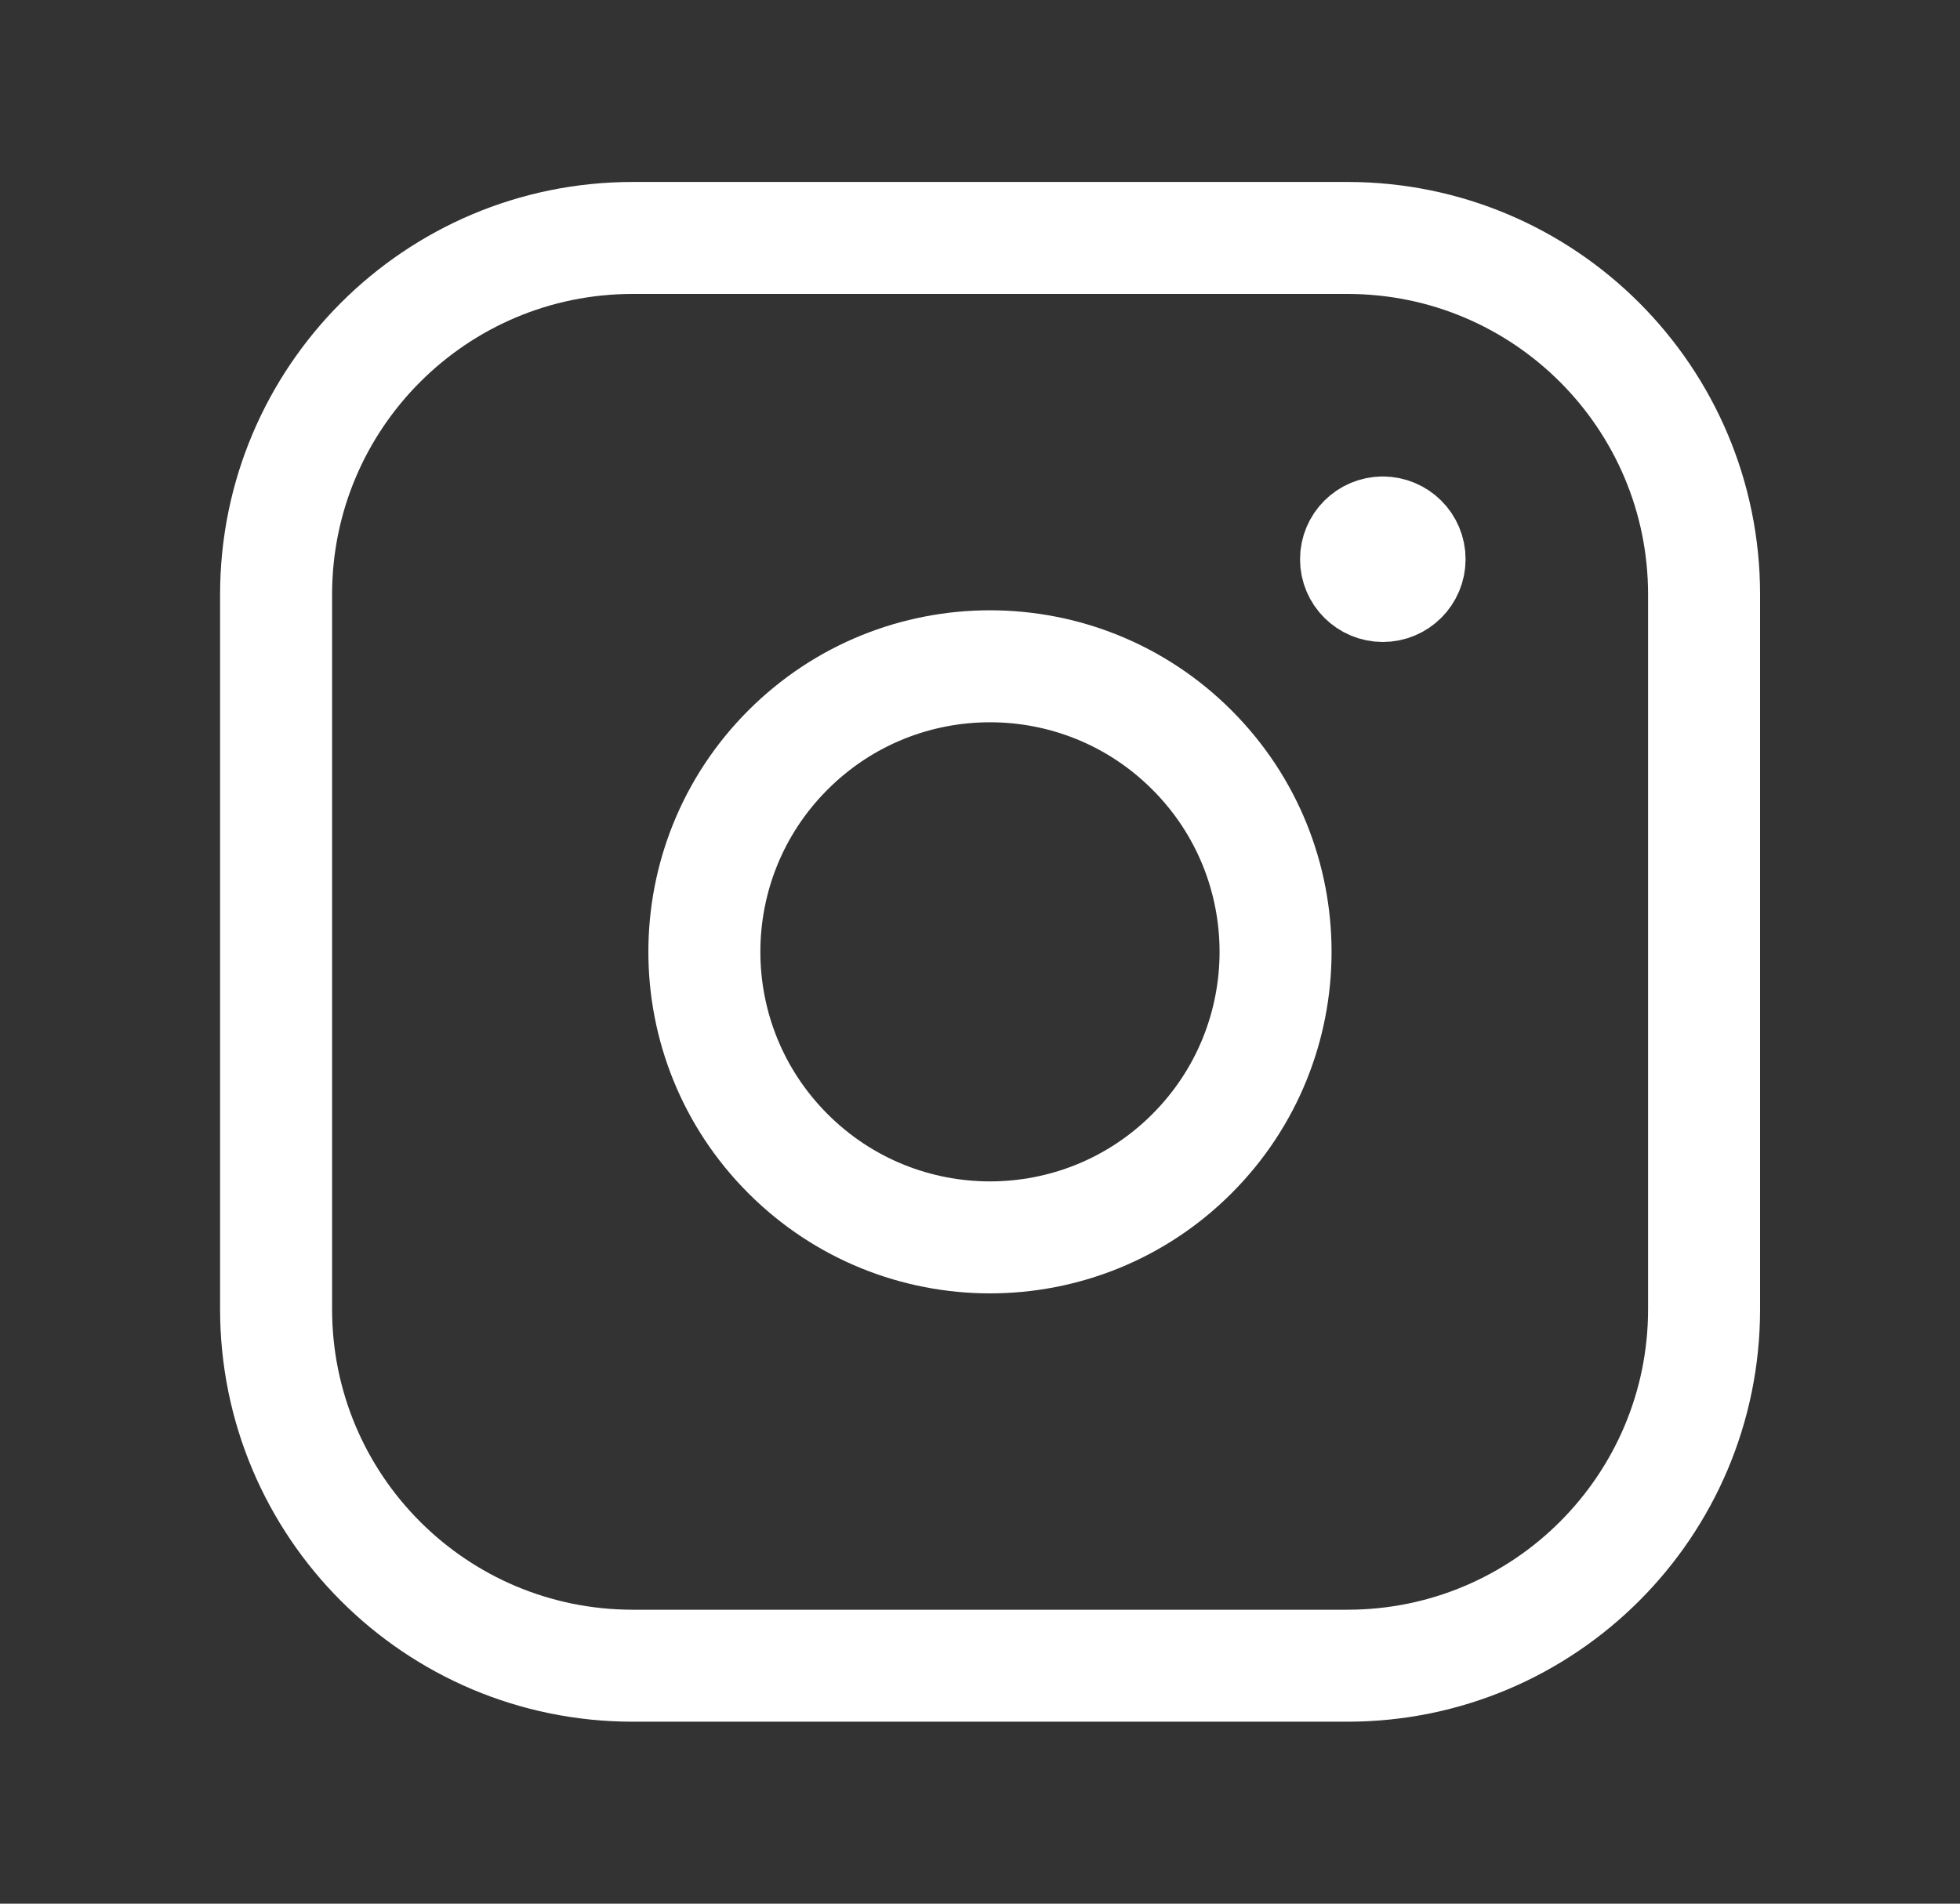 <svg width="35" height="34" viewBox="0 0 35 34" fill="none" xmlns="http://www.w3.org/2000/svg">
<rect x="0" y="0" width="35" height="34" fill="#333333" stroke="none"/>
<path fill-rule="evenodd" clip-rule="evenodd" d="M11.299 4.25H24.062C27.578 4.25 30.43 7.1 30.43 10.619V23.382C30.43 26.898 27.579 29.75 24.06 29.75H11.299C7.781 29.75 4.93 26.9 4.93 23.381V10.619C4.93 7.102 7.78 4.25 11.299 4.25V4.25Z" stroke="white" stroke-width="2" stroke-linecap="round" stroke-linejoin="round"/>
<path d="M24.692 9.51C24.428 9.511 24.215 9.725 24.215 9.989C24.215 10.252 24.43 10.466 24.693 10.466C24.957 10.466 25.171 10.252 25.171 9.989C25.172 9.724 24.957 9.51 24.692 9.51" stroke="white" stroke-width="2" stroke-linecap="round" stroke-linejoin="round"/>
<path d="M21.284 13.394C23.276 15.385 23.276 18.614 21.284 20.606C19.293 22.598 16.064 22.598 14.072 20.606C12.08 18.614 12.08 15.385 14.072 13.394C16.064 11.402 19.293 11.402 21.284 13.394" stroke="white" stroke-width="2" stroke-linecap="round" stroke-linejoin="round"/>
</svg>
